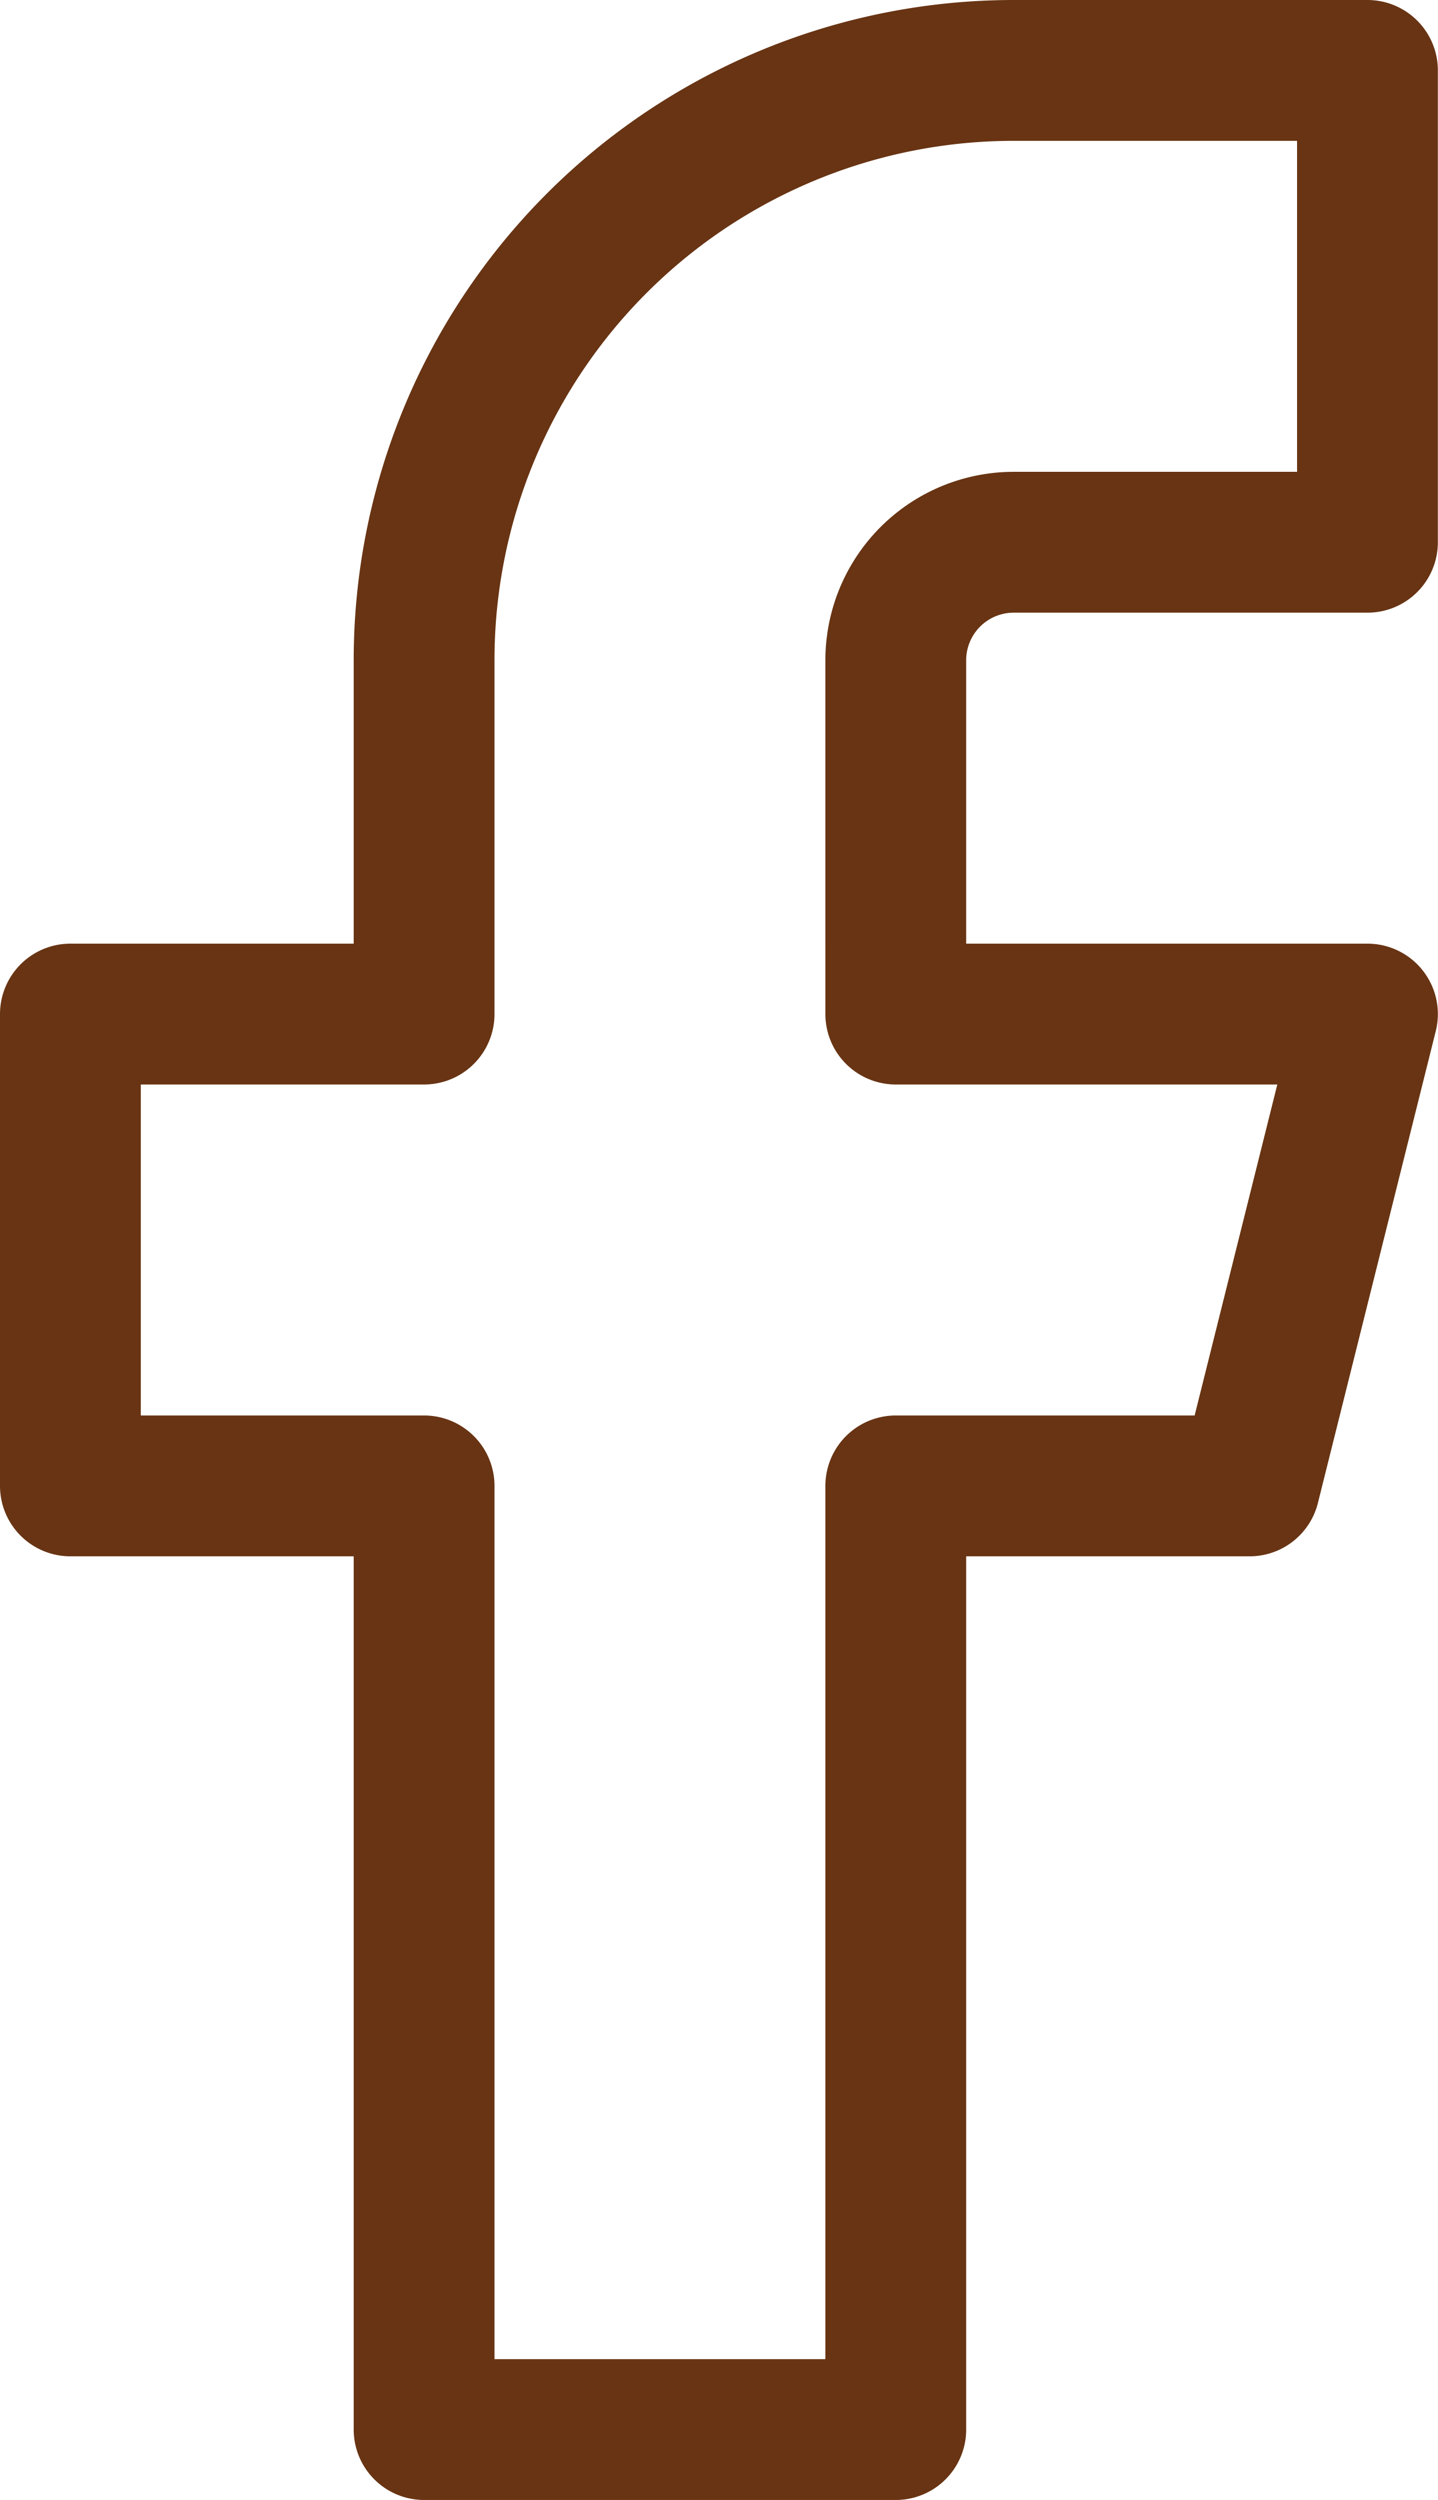 <svg xmlns="http://www.w3.org/2000/svg" width="10.213" height="17.75" viewBox="0 0 10.213 17.75"><defs><style>.a{fill:none;stroke:#683413;stroke-linecap:round;stroke-linejoin:round;}</style></defs><path class="a" d="M19.712,3H17.2a4.188,4.188,0,0,0-4.188,4.188V9.7H10.5v3.35h2.512v6.7h3.35v-6.7h2.513l.837-3.35h-3.35V7.188A.838.838,0,0,1,17.2,6.35h2.512Z" transform="translate(-10 -2.5)"/></svg>